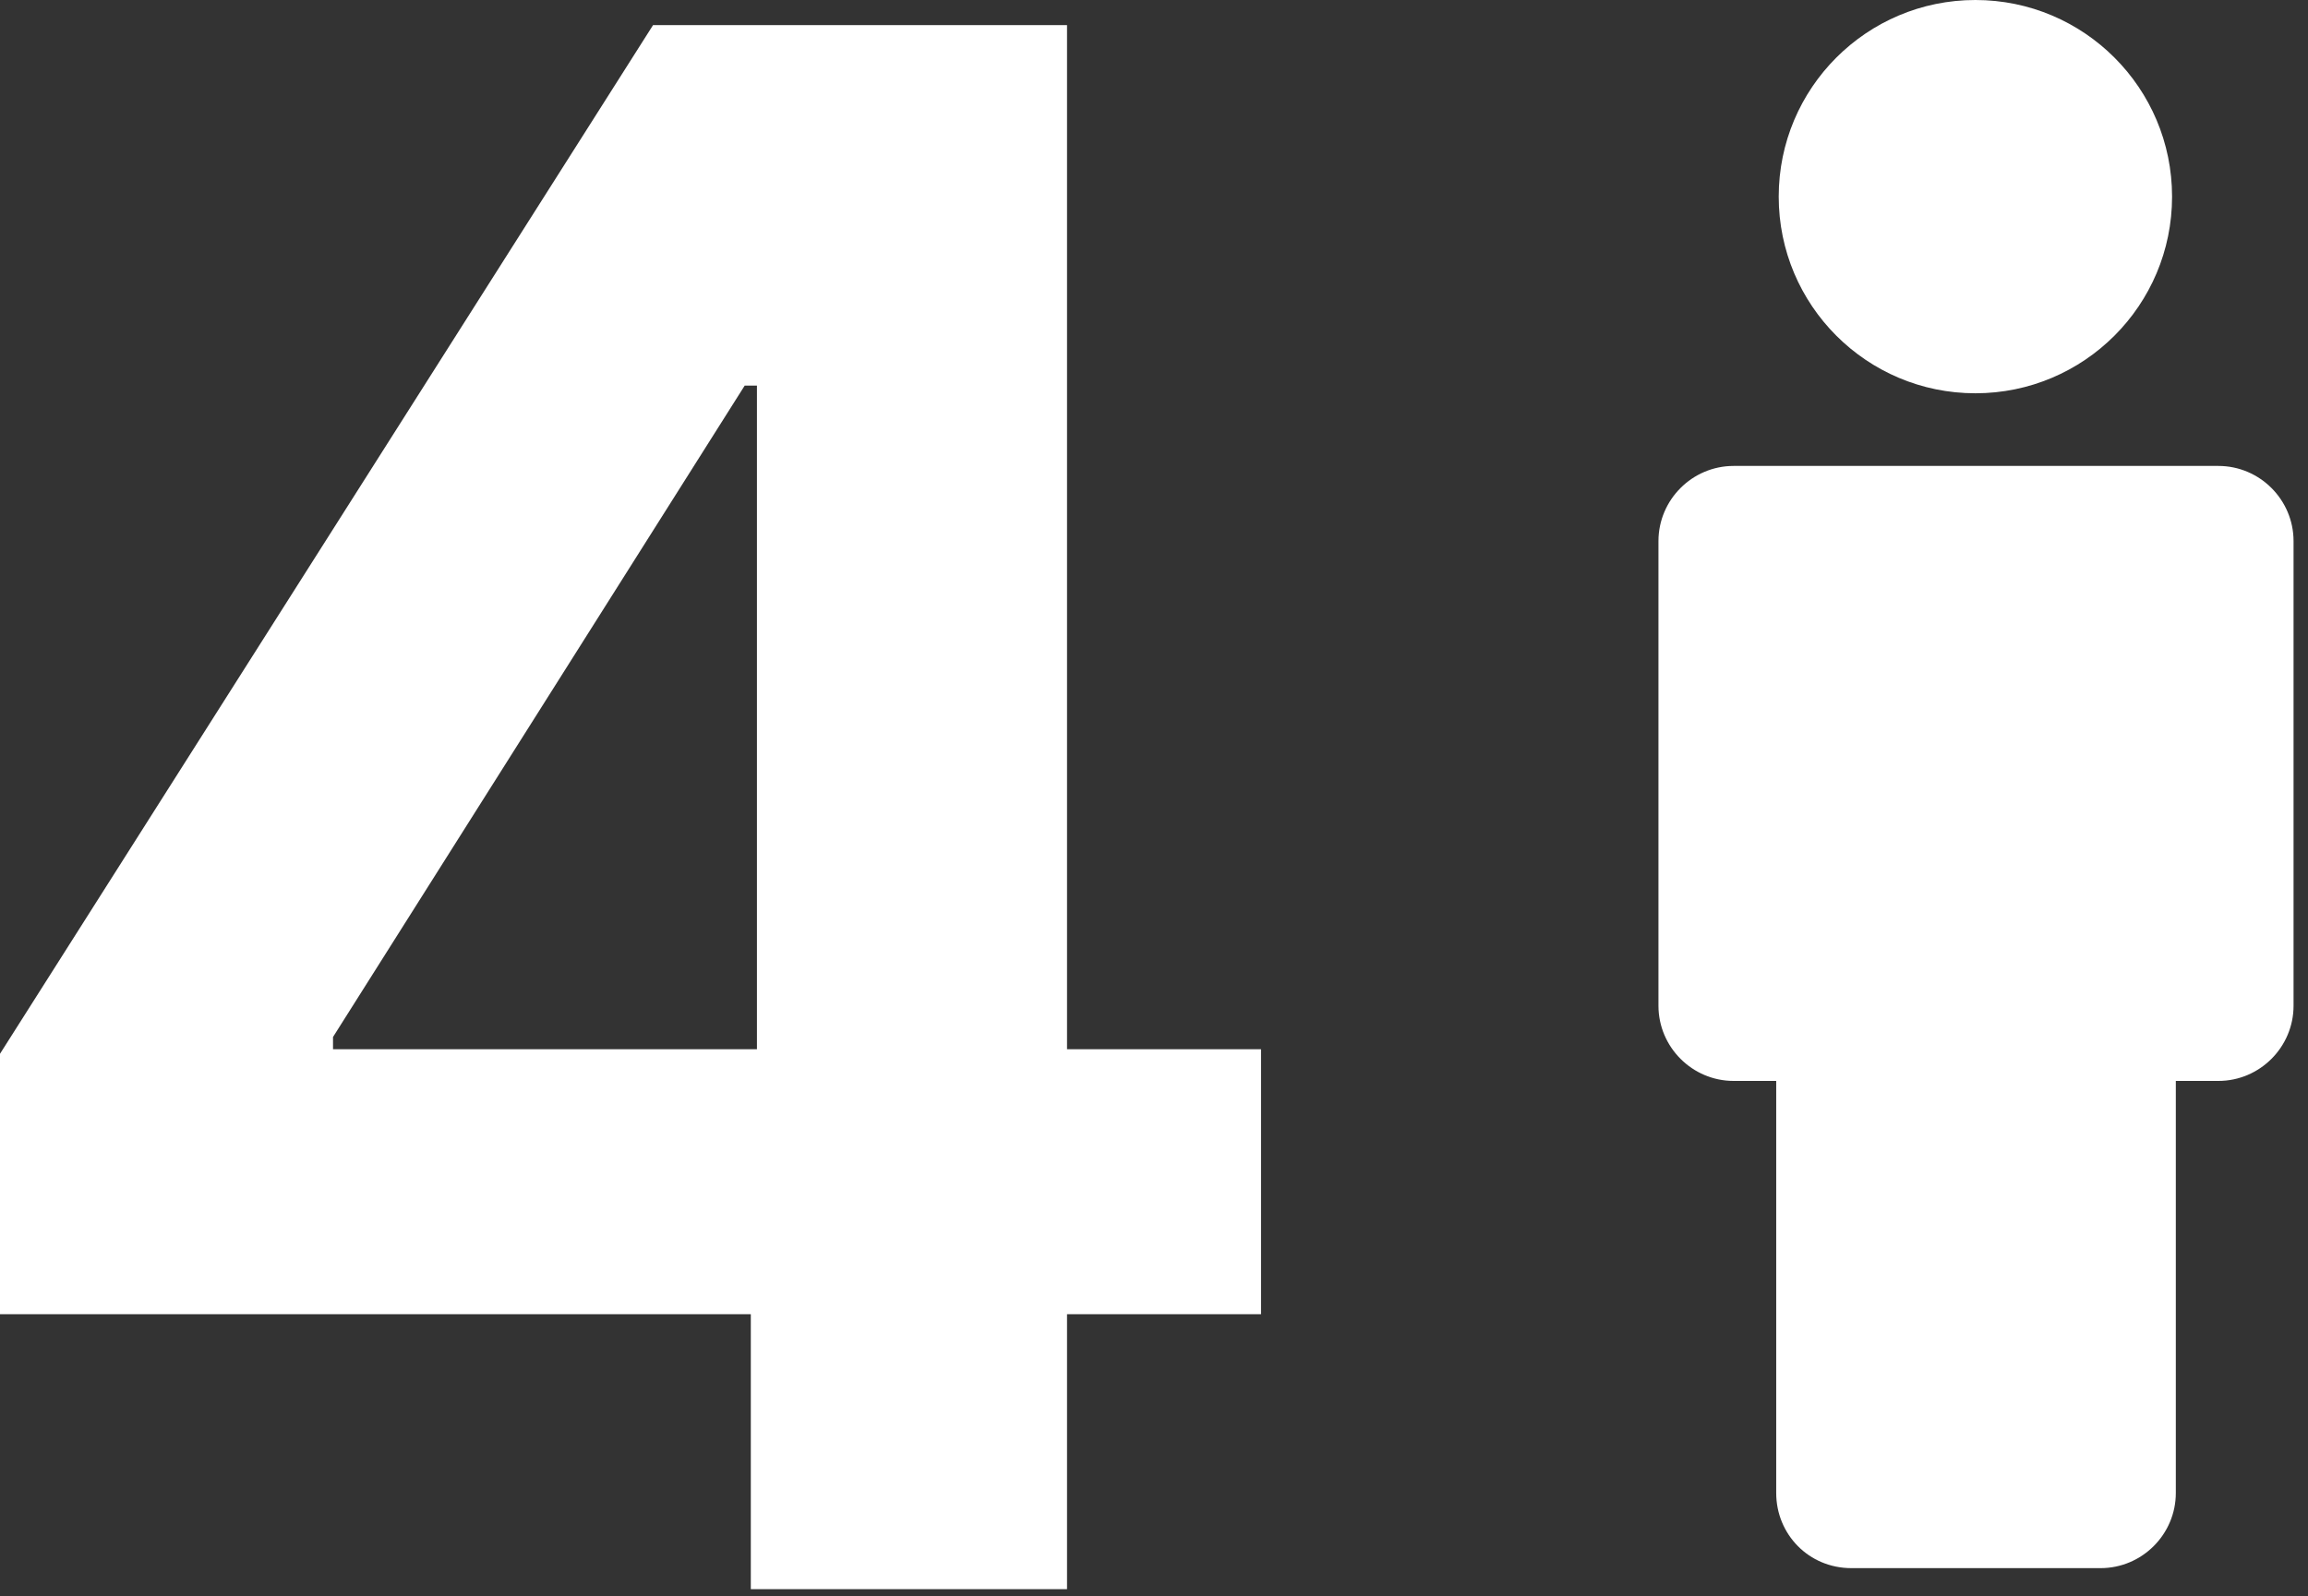 <?xml version="1.0" encoding="utf-8"?>
<!DOCTYPE svg PUBLIC "-//W3C//DTD SVG 1.1//EN" "http://www.w3.org/Graphics/SVG/1.1/DTD/svg11.dtd">
<svg width="107" height="74" viewBox="0 0 107 74" fill="none" xmlns="http://www.w3.org/2000/svg">
<rect x="0" y="0" width="107" height="74" fill="#333333" stroke="none"/>
<path d="M85.831 72.709H97.387C99.304 72.709 100.872 71.141 100.872 69.225V50.119H102.846C104.763 50.119 106.33 48.55 106.33 46.634V25.088C106.33 23.172 104.763 21.604 102.846 21.604H80.371C78.455 21.604 76.887 23.172 76.887 25.088V46.634C76.887 48.55 78.455 50.119 80.371 50.119H82.346V69.225C82.346 71.141 83.856 72.709 85.831 72.709Z" fill="white"/>
<path d="M91.58 18.235C96.615 18.235 100.698 14.153 100.698 9.118C100.698 4.082 96.615 0 91.58 0C86.544 0 82.462 4.082 82.462 9.118C82.462 14.153 86.544 18.235 91.58 18.235Z" fill="white"/>
<path d="M0 60.936V48.861L30.276 1.164H40.686V17.878H34.525L15.439 48.082V48.649H58.462V60.936H0ZM34.808 73.684V57.254L35.092 51.907V1.164H49.468V73.684H34.808Z" fill="white"/>
</svg>
